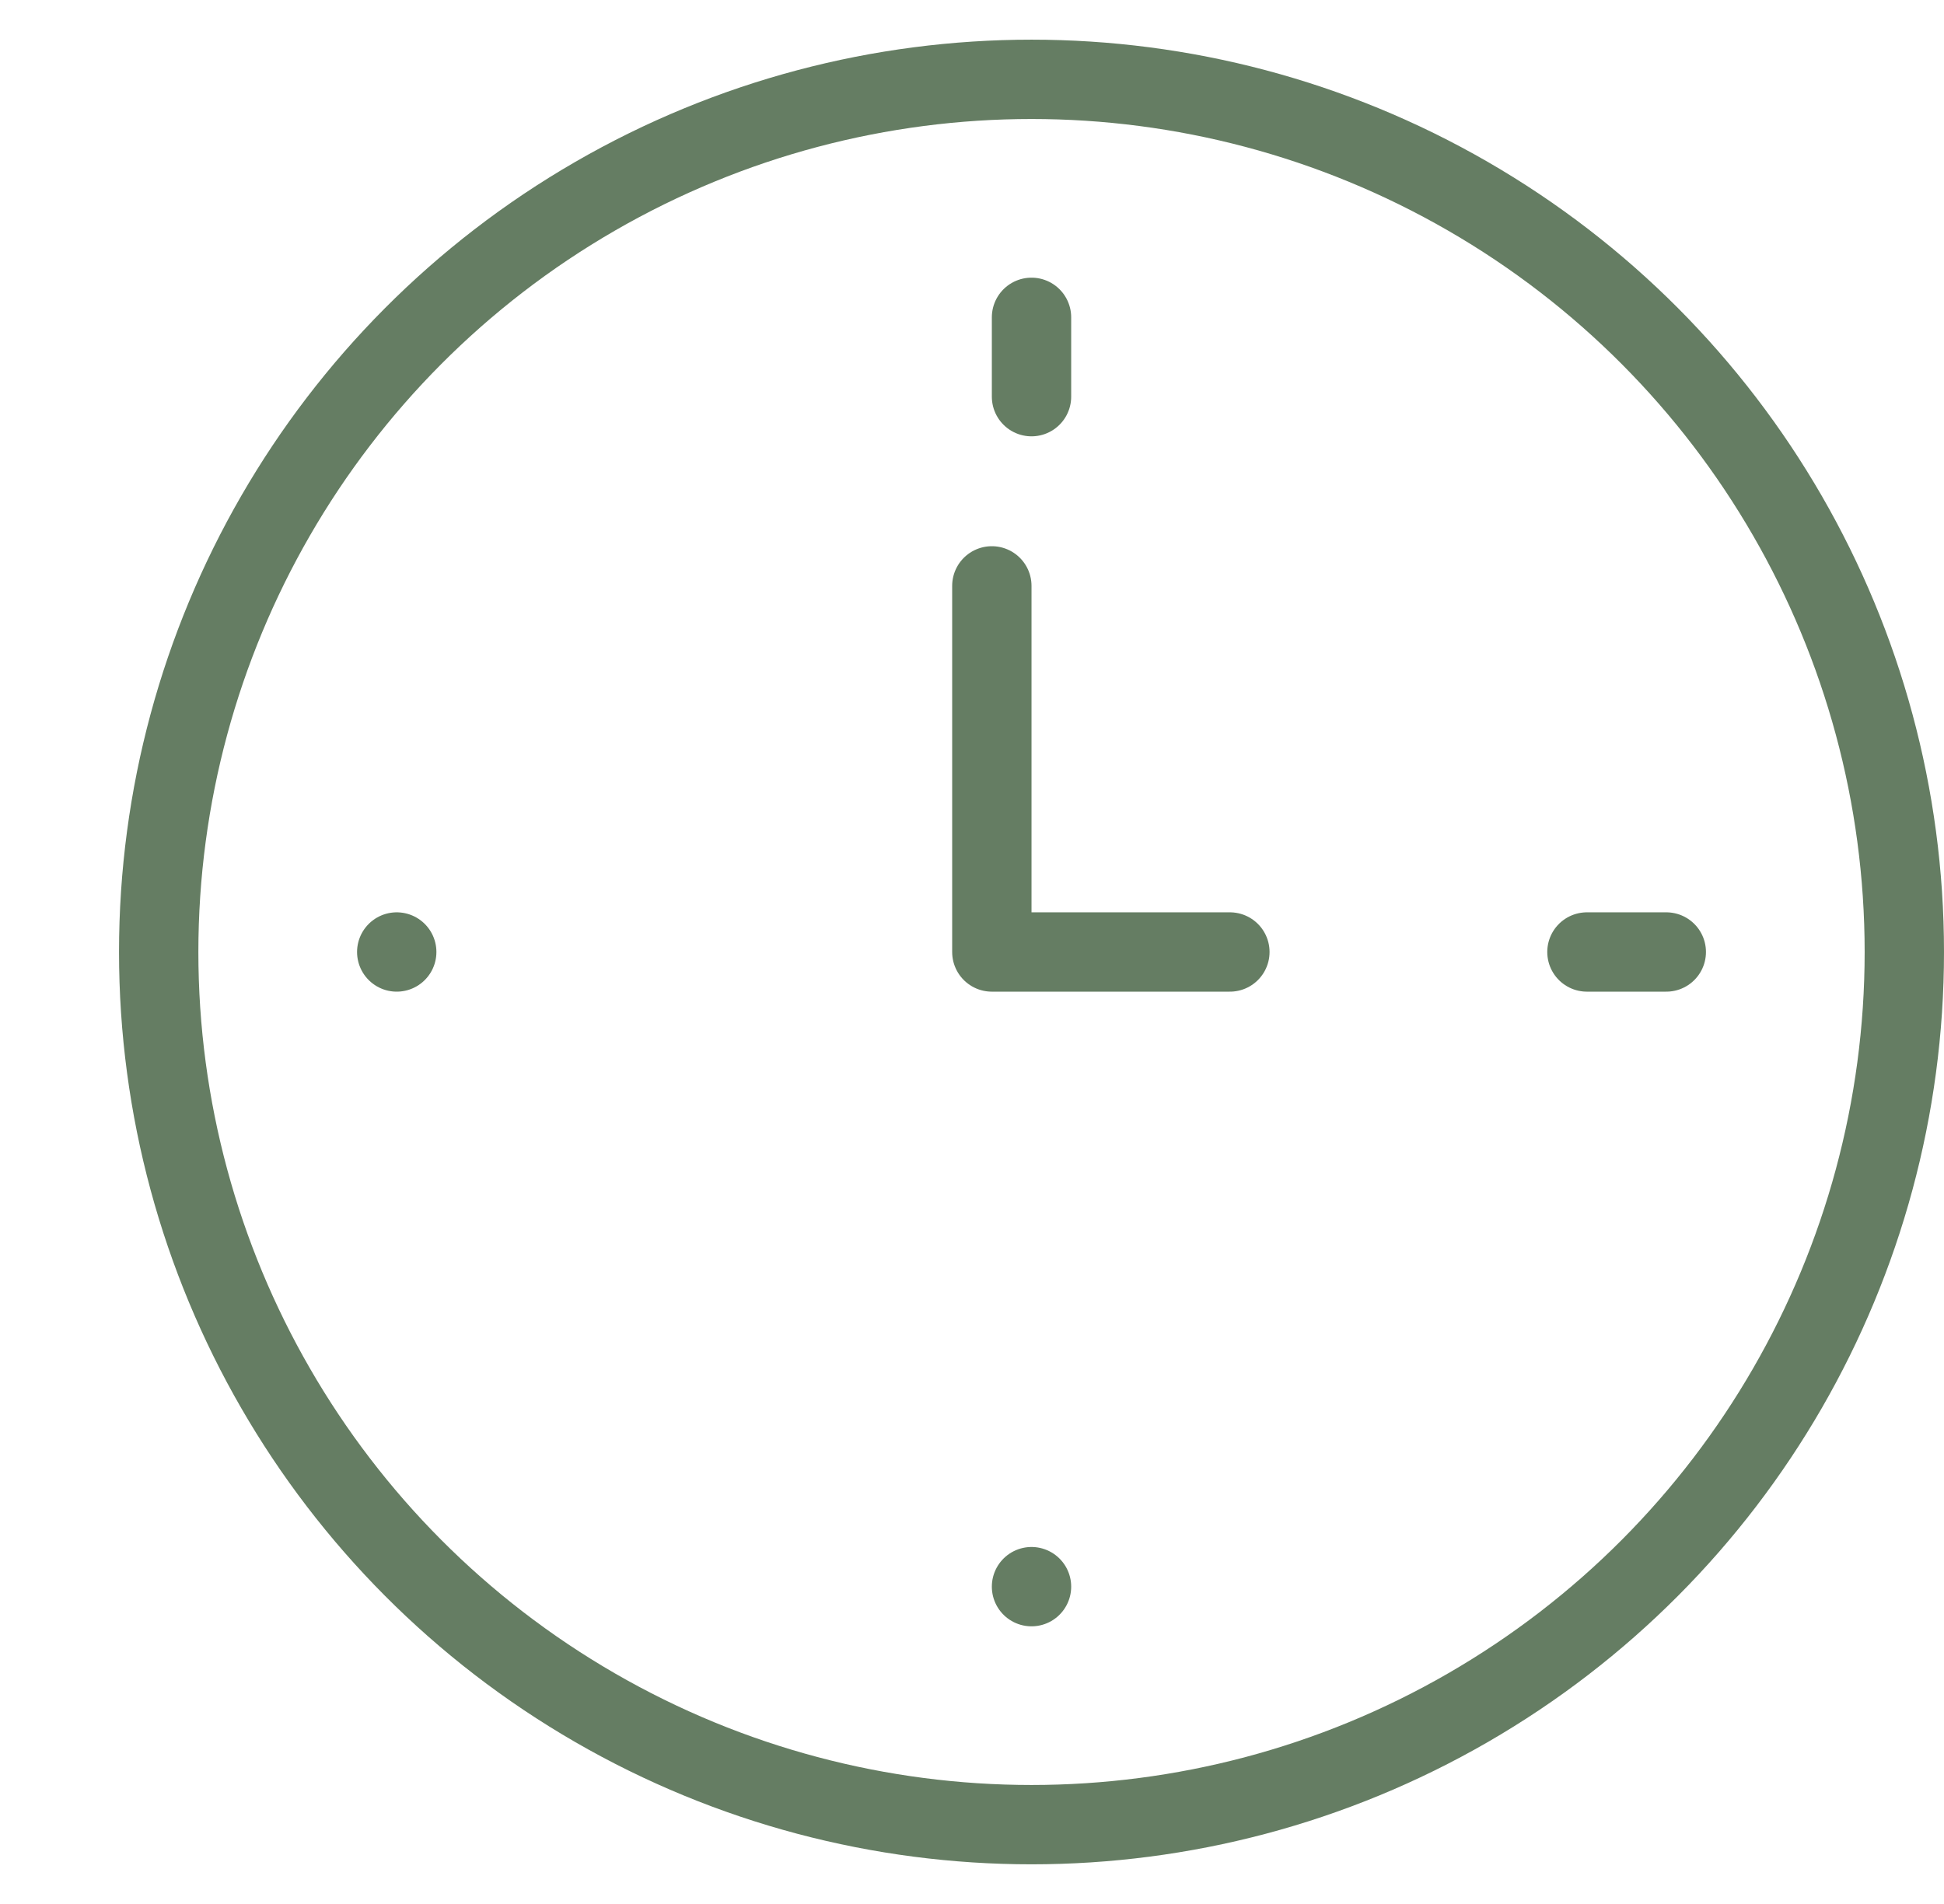 <svg id="_895_ti_h" data-name="895_ti_h" xmlns="http://www.w3.org/2000/svg" width="24.5" height="24" viewBox="0 0 24.5 24">
  <rect id="長方形_25213" data-name="長方形 25213" width="24" height="24" fill="none"/>
  <circle id="楕円形_307" data-name="楕円形 307" cx="11" cy="11" r="11" transform="translate(2 1)" fill="none" stroke="#657d63" stroke-linecap="round" stroke-linejoin="round" stroke-width="1"/>
  <path id="パス_15683" data-name="パス 15683" d="M25,14.77v4.615h3" transform="translate(-12.5 -7.385)" fill="none" stroke="#657d63" stroke-linecap="round" stroke-linejoin="round" stroke-width="1"/>
  <line id="線_567" data-name="線 567" y2="1" transform="translate(13 4)" fill="none" stroke="#657d63" stroke-linecap="round" stroke-linejoin="round" stroke-width="1"/>
  <line id="線_568" data-name="線 568" transform="translate(13 20)" fill="none" stroke="#657d63" stroke-linecap="round" stroke-linejoin="round" stroke-width="1"/>
  <line id="線_569" data-name="線 569" x1="1" transform="translate(20 12)" fill="none" stroke="#657d63" stroke-linecap="round" stroke-linejoin="round" stroke-width="1"/>
  <line id="線_570" data-name="線 570" transform="translate(5 12)" fill="none" stroke="#657d63" stroke-linecap="round" stroke-linejoin="round" stroke-width="1"/>
</svg>
